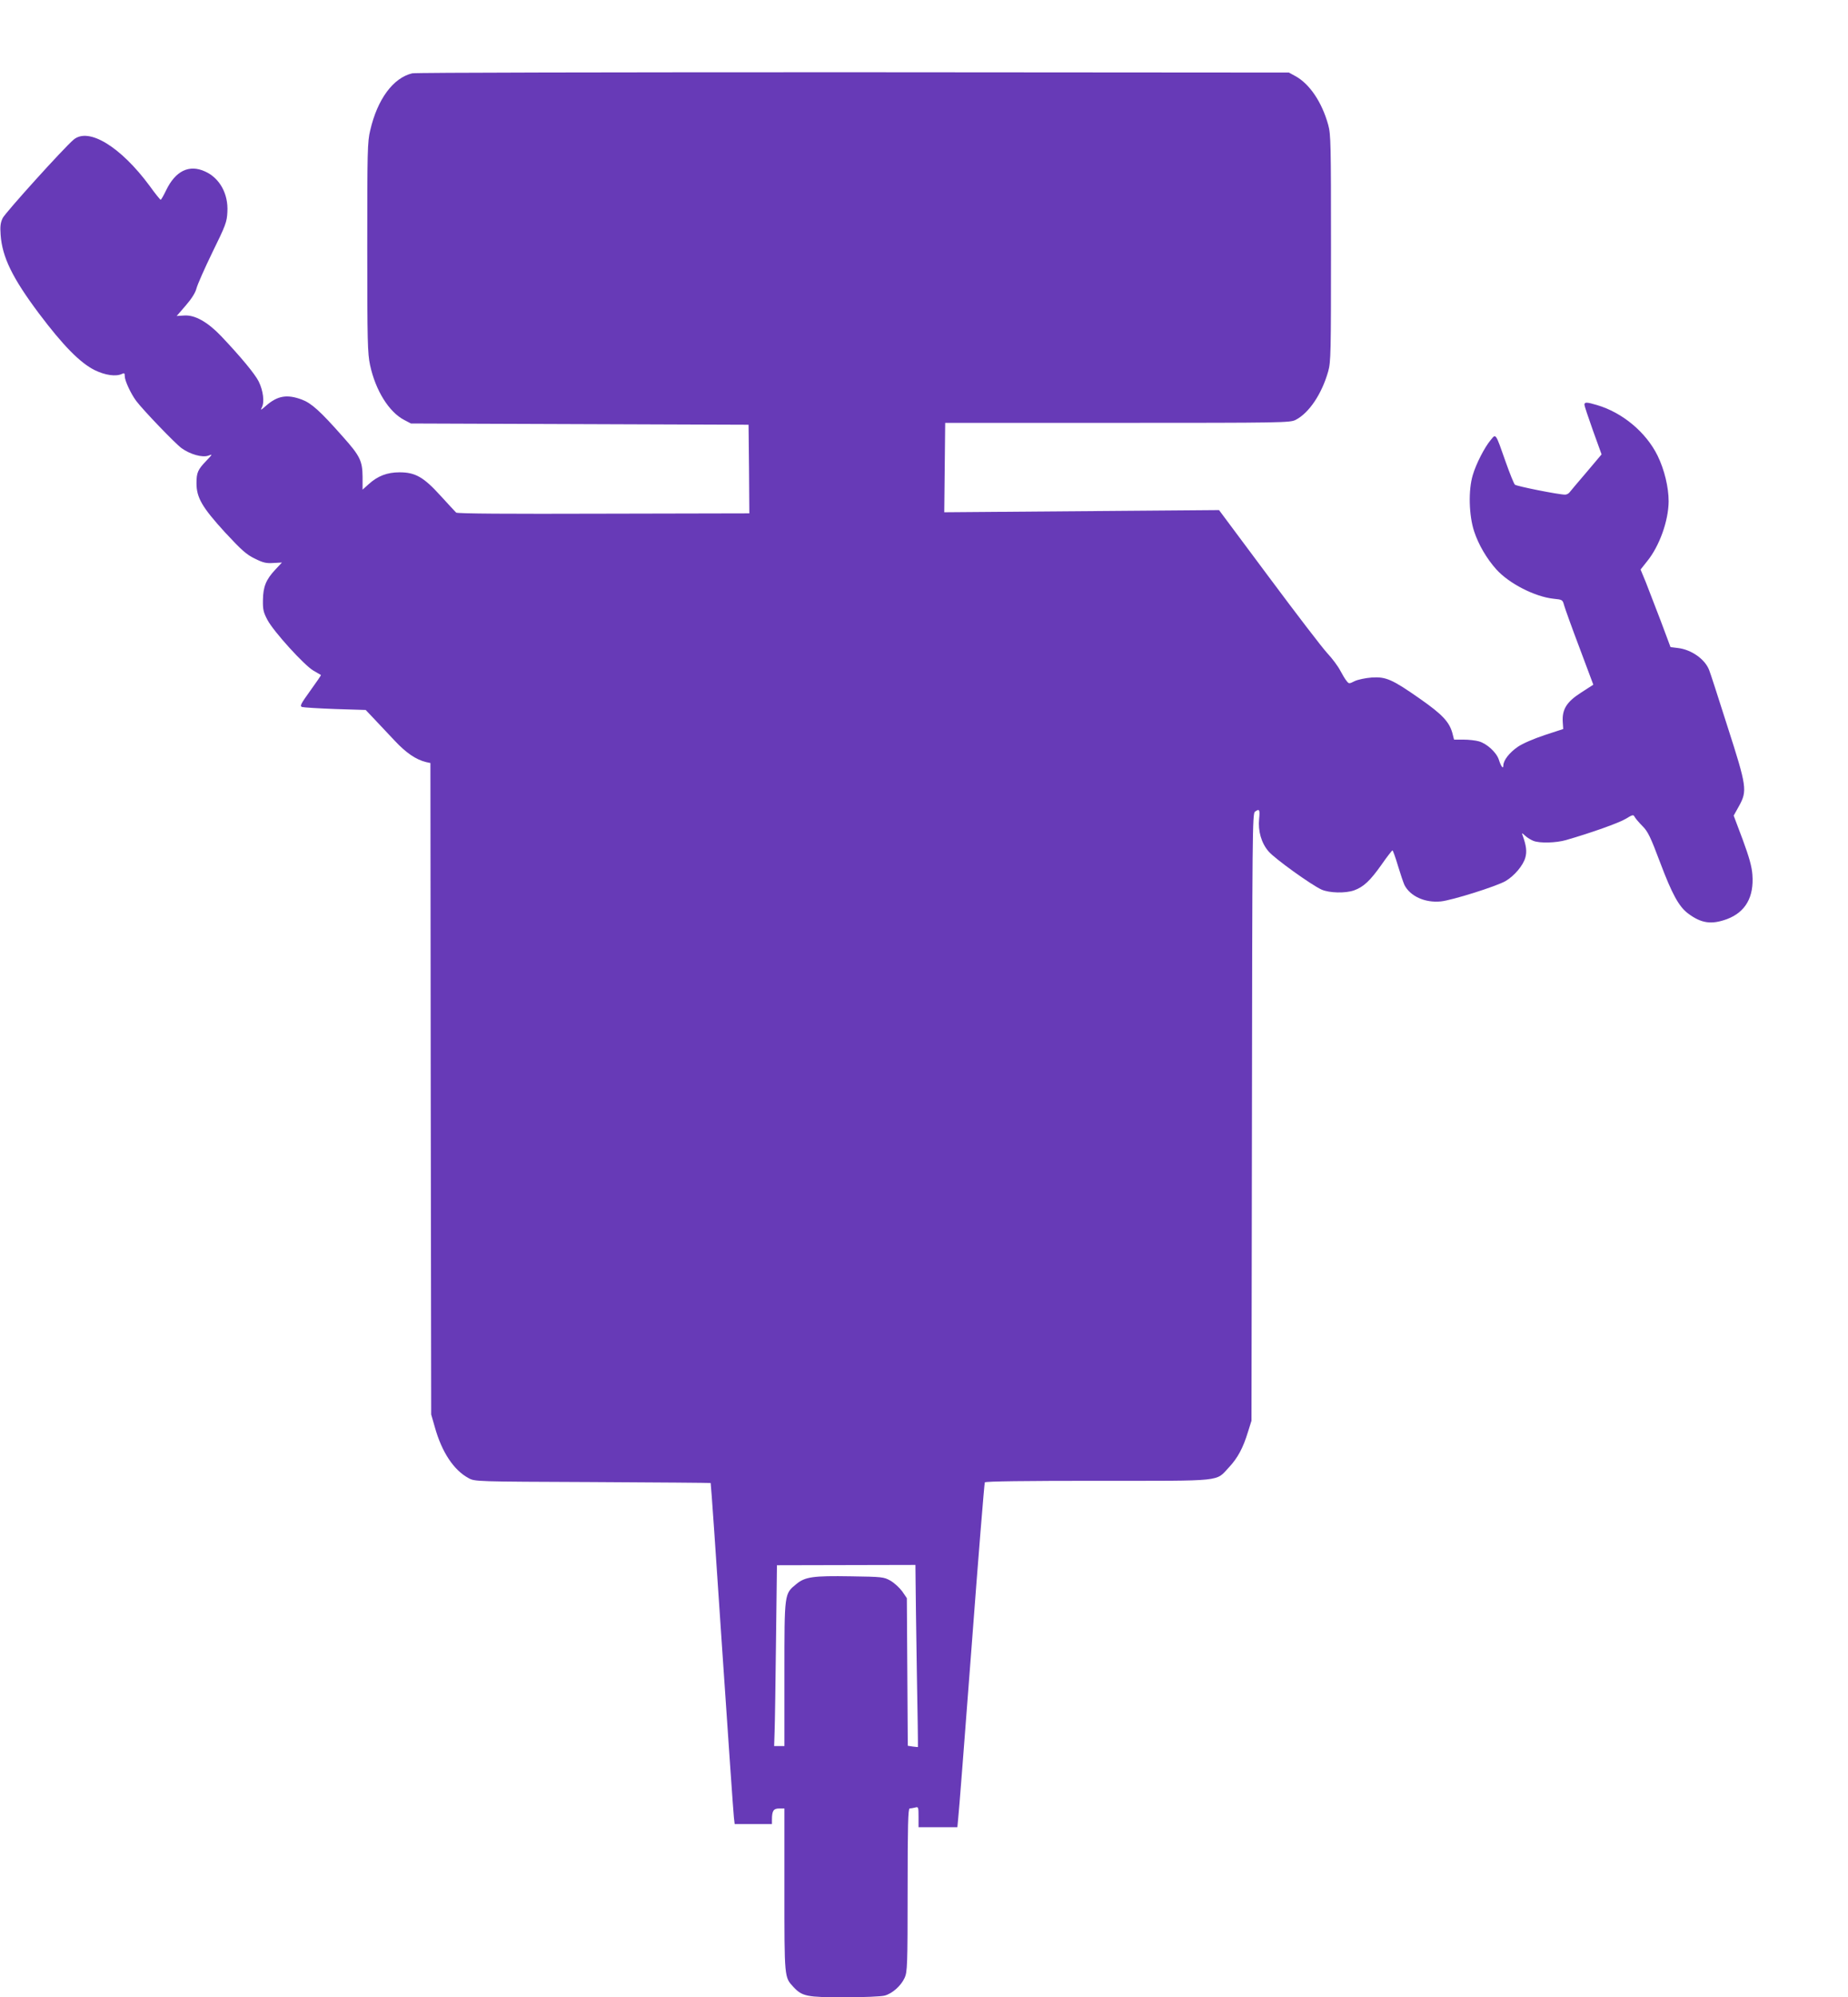 <?xml version="1.0" standalone="no"?>
<!DOCTYPE svg PUBLIC "-//W3C//DTD SVG 20010904//EN"
 "http://www.w3.org/TR/2001/REC-SVG-20010904/DTD/svg10.dtd">
<svg version="1.0" xmlns="http://www.w3.org/2000/svg"
 width="1185pt" height="1280pt" viewBox="0 0 1185 1280"
 preserveAspectRatio="xMidYMid meet">
<g transform="translate(0,1280) scale(0.1,-0.1)"
fill="#673ab7" stroke="none">
<path d="M2643 12330 c-122 -29 -223 -166 -269 -365 -18 -74 -19 -132 -19
-750 0 -609 2 -678 18 -755 35 -162 121 -301 220 -352 l42 -22 1083 -4 1082
-4 3 -284 2 -284 -934 -2 c-612 -2 -938 0 -946 7 -6 6 -51 54 -100 108 -109
120 -162 150 -263 150 -79 0 -140 -23 -198 -76 l-39 -35 0 82 c-1 102 -16 134
-128 259 -144 163 -200 213 -261 236 -96 36 -157 25 -231 -40 -33 -29 -36 -30
-26 -10 18 33 9 107 -20 166 -24 48 -114 157 -241 291 -87 91 -169 137 -237
132 l-48 -3 58 67 c38 44 62 82 69 110 6 24 52 128 102 231 85 173 93 194 96
258 7 116 -49 218 -143 260 -102 47 -190 4 -250 -121 -16 -33 -31 -60 -35 -60
-3 0 -35 39 -70 88 -186 252 -392 378 -488 297 -62 -52 -438 -468 -455 -503
-14 -29 -17 -53 -13 -107 10 -142 75 -276 245 -503 155 -206 264 -317 358
-364 68 -33 136 -43 176 -24 14 7 17 4 17 -15 0 -29 39 -112 73 -158 46 -61
251 -274 291 -303 55 -40 134 -62 172 -48 28 11 27 9 -12 -32 -56 -58 -64 -77
-64 -145 0 -93 37 -155 183 -315 106 -114 137 -142 191 -168 54 -27 74 -31
119 -28 l55 3 -43 -46 c-59 -63 -78 -109 -79 -195 -1 -60 3 -78 29 -127 39
-74 237 -292 295 -325 25 -14 46 -27 48 -28 2 -1 -29 -46 -68 -100 -61 -85
-69 -99 -53 -105 10 -3 106 -9 213 -13 l195 -6 55 -58 c30 -32 89 -94 131
-139 73 -78 136 -121 201 -137 l28 -6 2 -2088 3 -2087 23 -80 c45 -162 122
-277 217 -328 40 -22 46 -22 795 -25 415 -2 756 -5 757 -6 2 -2 35 -475 73
-1052 39 -577 73 -1068 76 -1091 l5 -43 120 0 119 0 0 28 c0 57 10 72 46 72
l34 0 0 -520 c0 -568 -1 -561 58 -624 56 -60 85 -66 327 -66 123 0 237 5 258
11 49 13 105 63 128 114 17 37 19 79 19 563 0 411 3 522 13 522 6 0 22 3 35 6
21 6 22 4 22 -60 l0 -66 124 0 125 0 5 53 c4 28 42 523 86 1100 43 576 82
1052 85 1057 4 7 259 10 726 10 818 0 752 -7 841 88 54 58 89 122 120 224 l23
73 3 1945 c2 1810 3 1946 19 1958 29 21 33 14 27 -46 -8 -77 14 -155 61 -209
38 -45 273 -214 339 -244 49 -22 153 -25 209 -5 61 22 103 62 174 162 36 52
69 94 72 94 3 0 19 -44 35 -98 16 -53 35 -109 42 -124 37 -72 132 -115 233
-105 71 7 358 97 416 131 57 34 112 100 126 150 11 39 6 77 -17 141 -7 19 -6
19 17 -2 13 -12 37 -26 52 -32 41 -16 145 -13 208 5 160 46 340 110 383 136
46 28 50 29 59 11 6 -10 28 -36 50 -58 34 -34 51 -69 113 -234 75 -199 119
-280 177 -324 86 -65 151 -74 252 -37 118 45 173 141 162 285 -4 52 -20 110
-62 224 l-58 154 34 61 c54 98 51 123 -74 511 -58 182 -110 344 -117 360 -26
70 -114 132 -200 142 l-48 6 -62 166 c-35 91 -78 203 -96 249 l-34 82 42 53
c79 97 137 259 138 384 0 90 -27 203 -71 293 -74 150 -225 276 -388 324 -67
20 -81 20 -81 2 0 -7 25 -82 55 -166 l55 -152 -97 -115 c-54 -63 -103 -121
-109 -129 -6 -8 -19 -14 -28 -14 -41 0 -312 54 -322 64 -6 6 -33 72 -59 146
-66 188 -62 182 -96 140 -39 -46 -94 -153 -115 -225 -29 -96 -25 -258 9 -361
28 -85 81 -175 142 -243 82 -91 247 -175 366 -188 58 -6 59 -6 69 -43 6 -21
50 -144 99 -273 l88 -235 -79 -51 c-92 -59 -122 -107 -117 -188 l3 -45 -119
-39 c-72 -24 -141 -54 -172 -75 -54 -37 -93 -87 -93 -120 0 -26 -15 -6 -29 38
-15 46 -77 103 -128 117 -21 6 -65 11 -98 11 l-61 0 -11 43 c-20 71 -65 119
-205 217 -180 126 -220 144 -312 138 -39 -3 -88 -13 -109 -23 -36 -18 -37 -18
-52 1 -9 10 -27 41 -41 67 -14 27 -51 77 -82 110 -32 34 -201 255 -376 490
l-319 428 -881 -7 -881 -7 3 286 3 287 1105 0 c1065 0 1106 1 1142 19 86 44
168 166 209 311 17 60 18 118 18 790 0 665 -1 730 -18 790 -40 145 -120 264
-212 313 l-40 22 -2795 2 c-1537 0 -2809 -2 -2827 -7z m3228 -9657 c0 -54 4
-316 8 -583 5 -267 8 -486 7 -486 0 -1 -15 1 -33 3 l-32 5 -3 473 -3 473 -30
44 c-17 23 -51 54 -75 68 -43 24 -53 25 -255 28 -240 4 -293 -3 -349 -50 -77
-63 -76 -55 -76 -575 l0 -463 -33 0 -33 0 3 93 c2 50 6 311 9 579 l6 487 444
1 444 1 1 -98z"/>
</g>
</svg>
